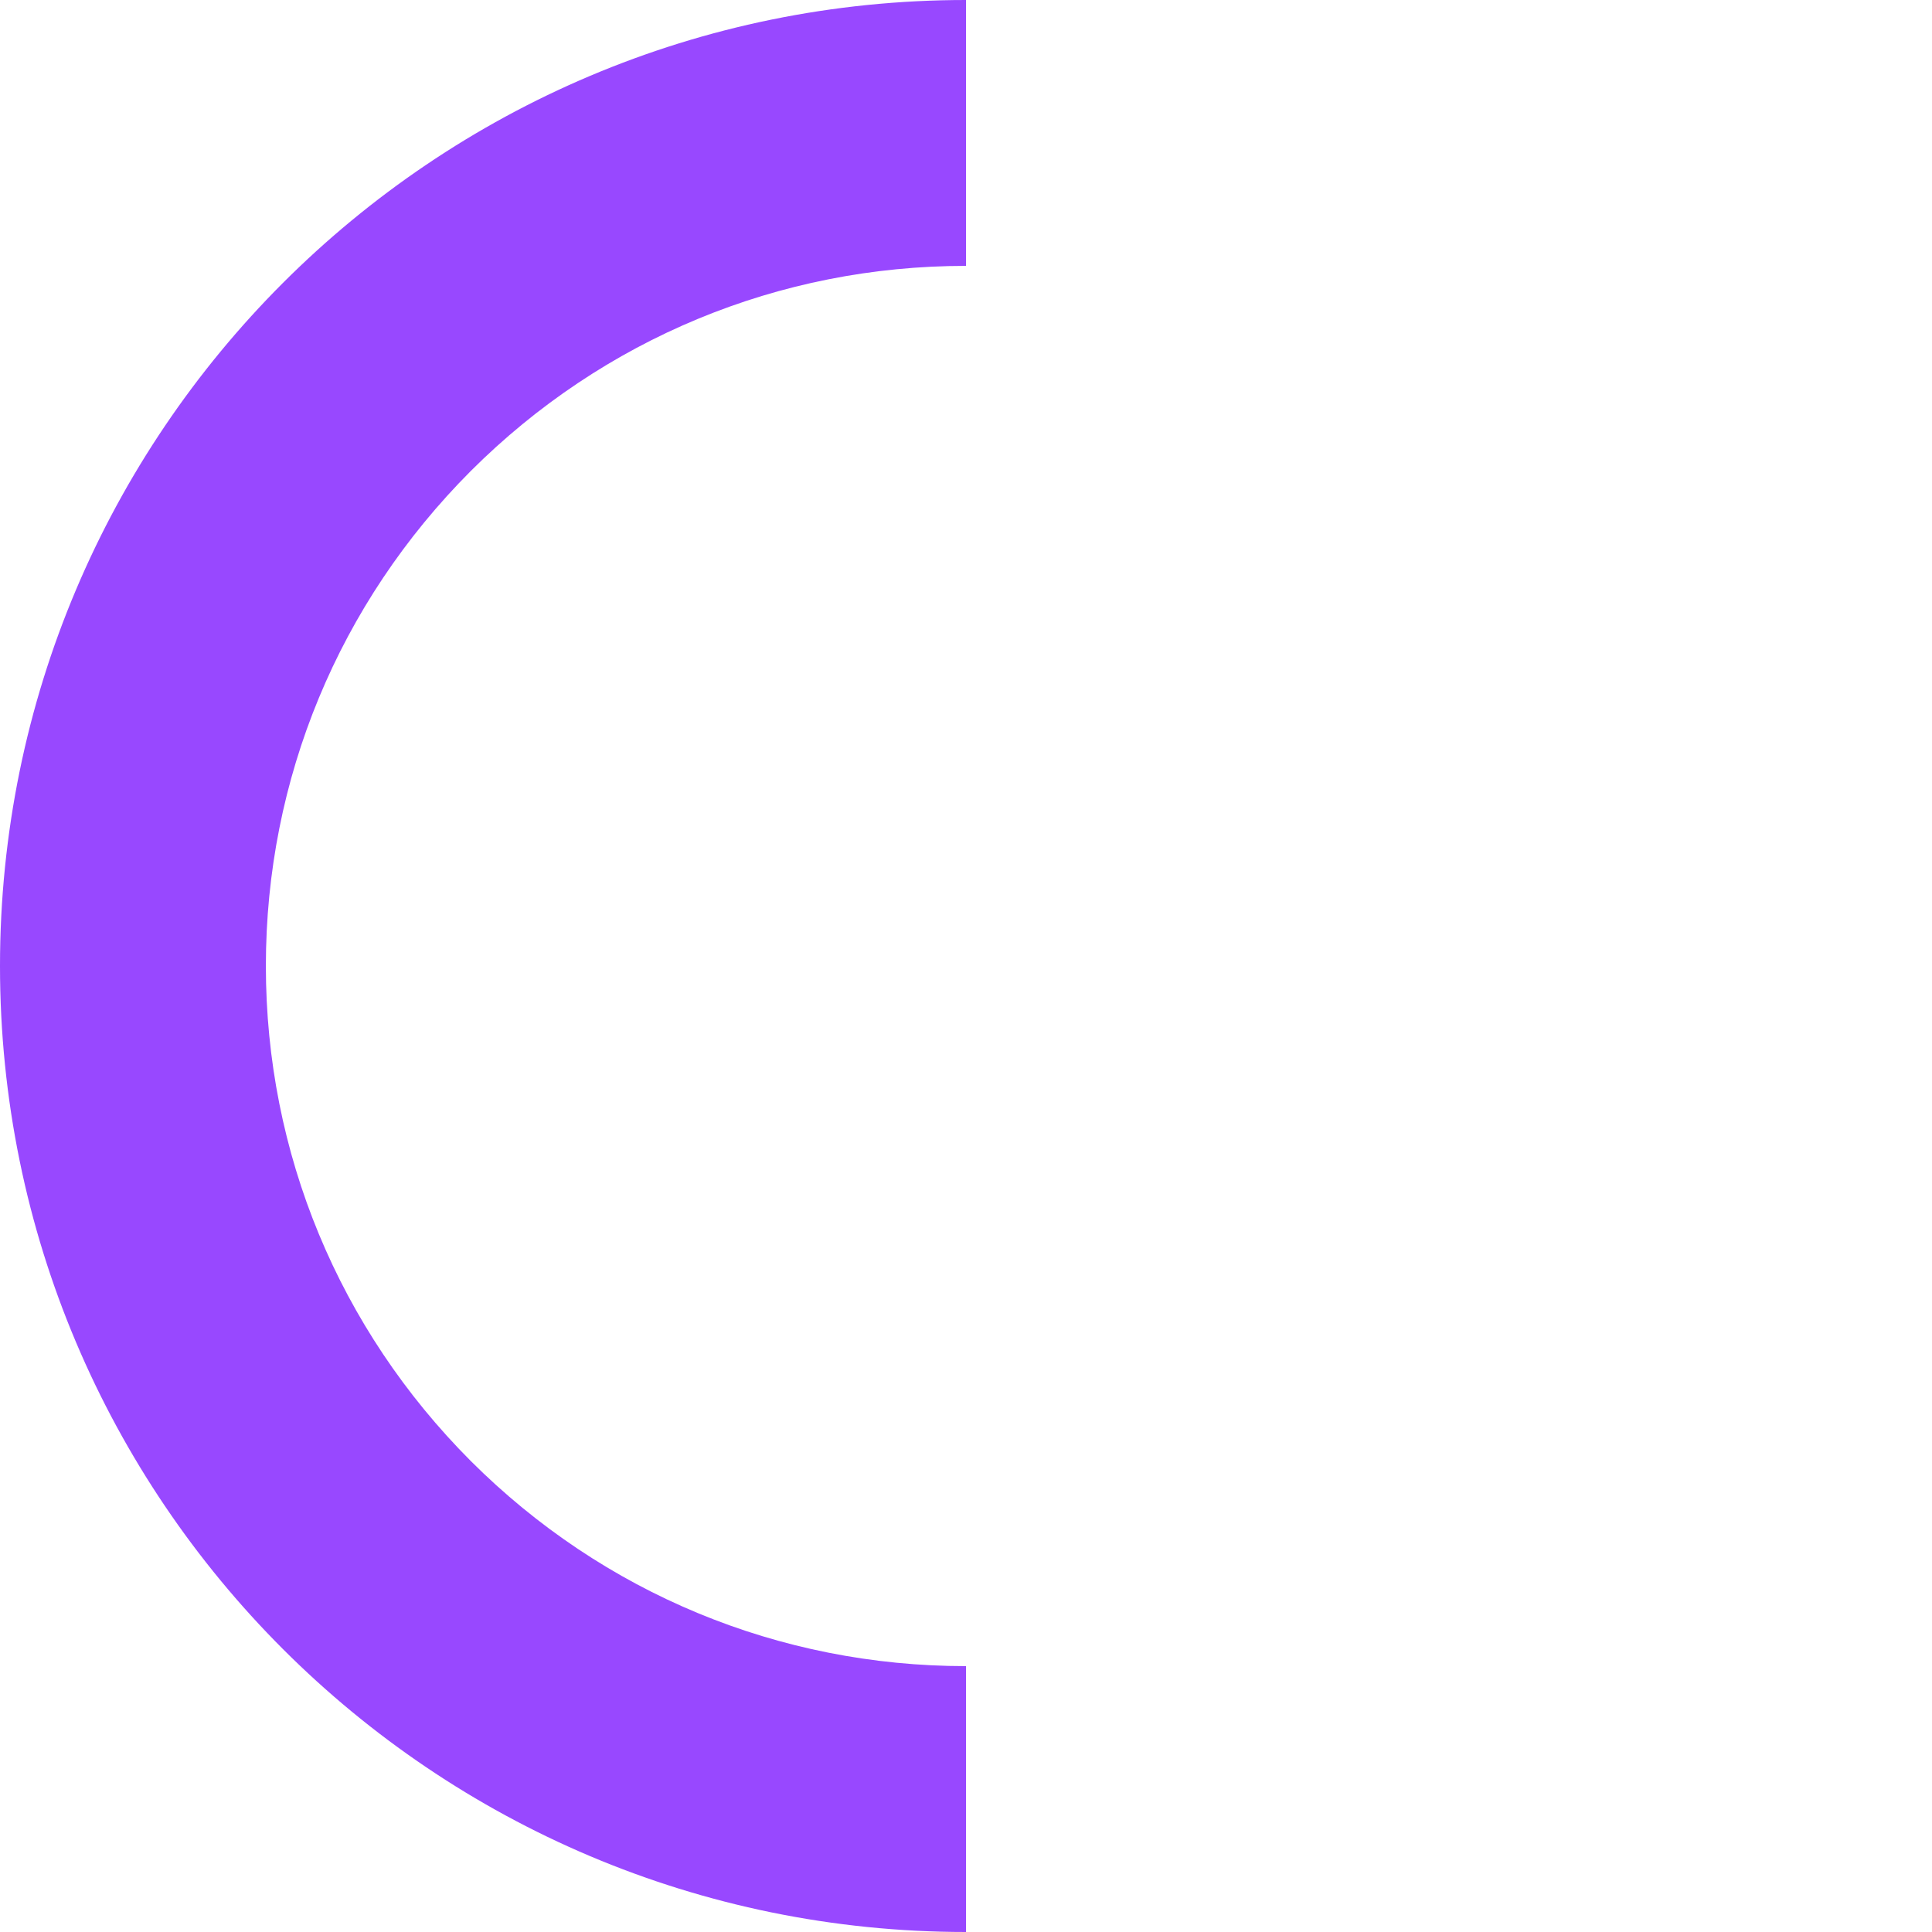 <?xml version="1.0" encoding="UTF-8"?> <!-- Generator: Adobe Illustrator 23.0.2, SVG Export Plug-In . SVG Version: 6.00 Build 0) --> <svg xmlns="http://www.w3.org/2000/svg" xmlns:xlink="http://www.w3.org/1999/xlink" id="Слой_1" x="0px" y="0px" viewBox="0 0 654 654" style="enable-background:new 0 0 654 654;" xml:space="preserve"> <style type="text/css"> .st0{fill:#9848FF;} </style> <path class="st0" d="M327,564c-63.3,0-122.8-24.7-167.6-69.4C114.7,449.8,90,390.3,90,327s24.7-122.8,69.4-167.6 C204.2,114.7,263.7,90,327,90V0C146.4,0,0,146.4,0,327s146.4,327,327,327V564z"></path> </svg> 